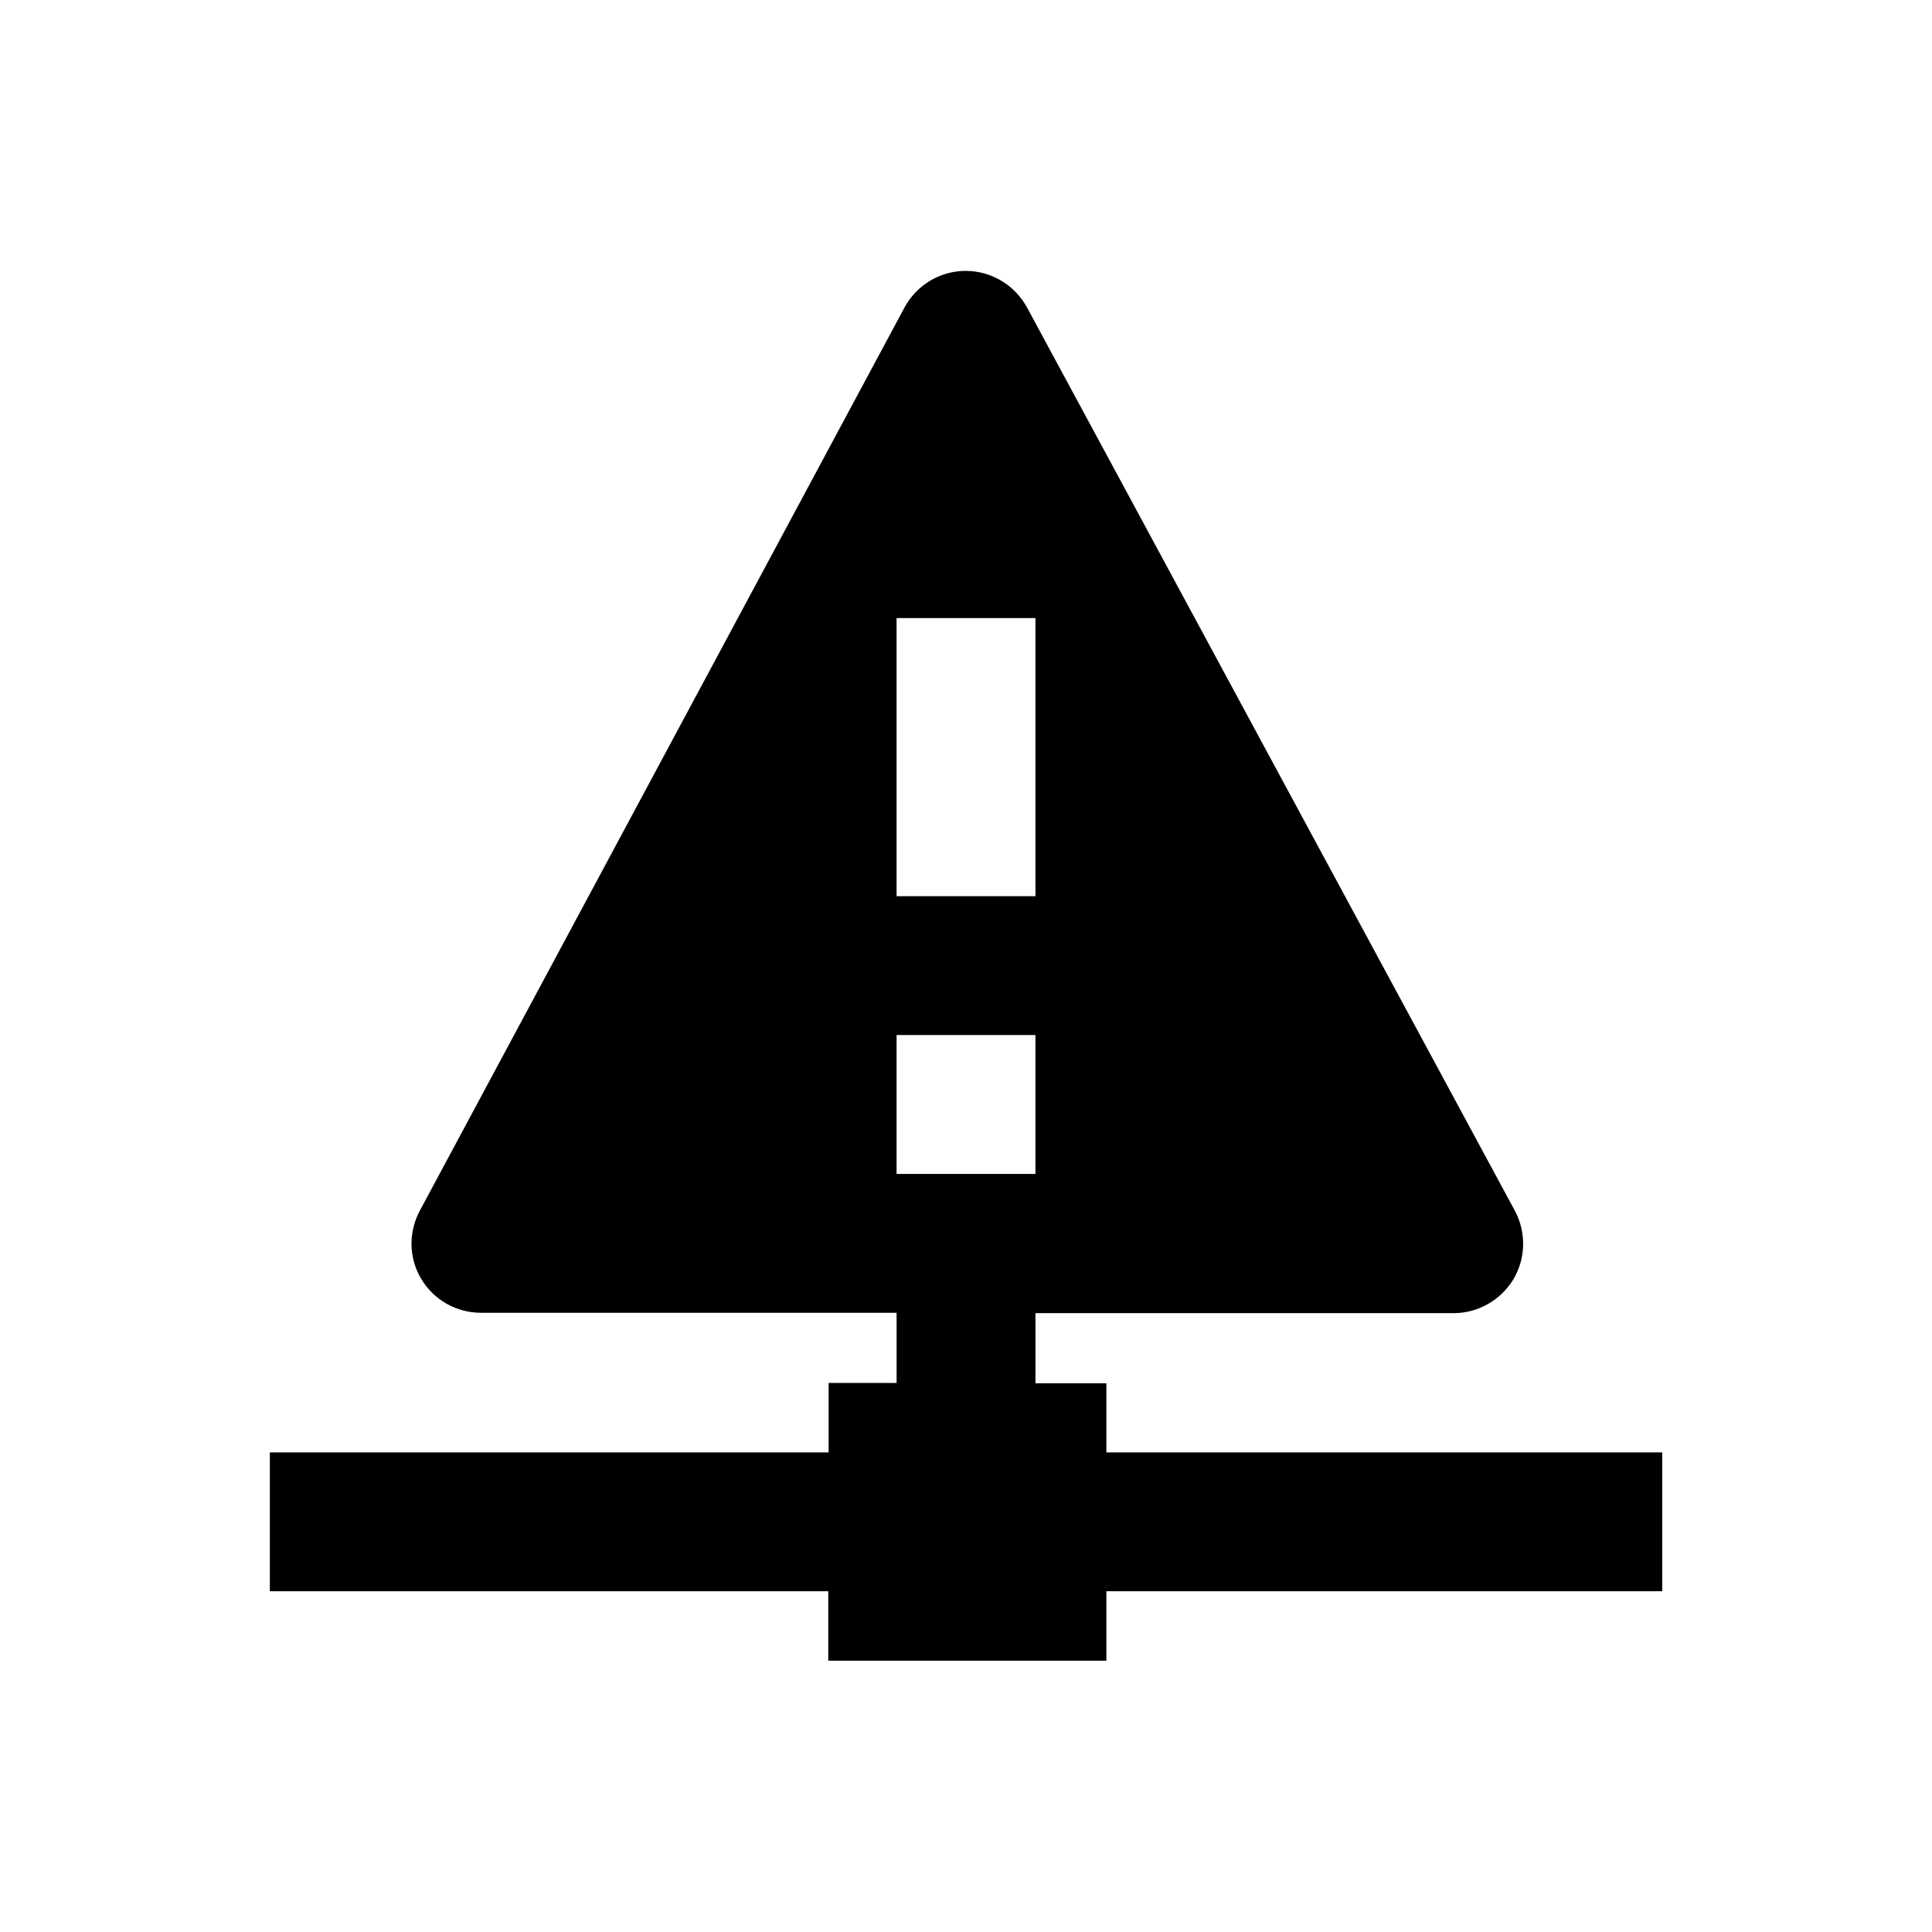 <?xml version="1.0" encoding="UTF-8"?>
<!-- Uploaded to: SVG Repo, www.svgrepo.com, Generator: SVG Repo Mixer Tools -->
<svg fill="#000000" width="800px" height="800px" version="1.1" viewBox="144 144 512 512" xmlns="http://www.w3.org/2000/svg">
 <path d="m437.2 529v-18.402h-18.793v-18.598h110.8c6.496 0 12.496-3.445 15.844-8.953 3.344-5.609 3.445-12.496 0.395-18.203l-129.3-239.41c-3.246-5.902-9.445-9.645-16.234-9.645-6.789 0-12.988 3.738-16.234 9.742l-128.42 239.31c-3.051 5.707-2.953 12.594 0.395 18.105 3.344 5.609 9.348 8.953 15.844 8.953h110.11v18.598h-18.008v18.402h-148.09v36.801h147.99v18.402h73.703v-18.402h147.3v-36.801h-147.3zm-55.598-147.5v-73.703h36.801v73.703zm0 36.801h36.801v36.801h-36.801z"/>
</svg>
